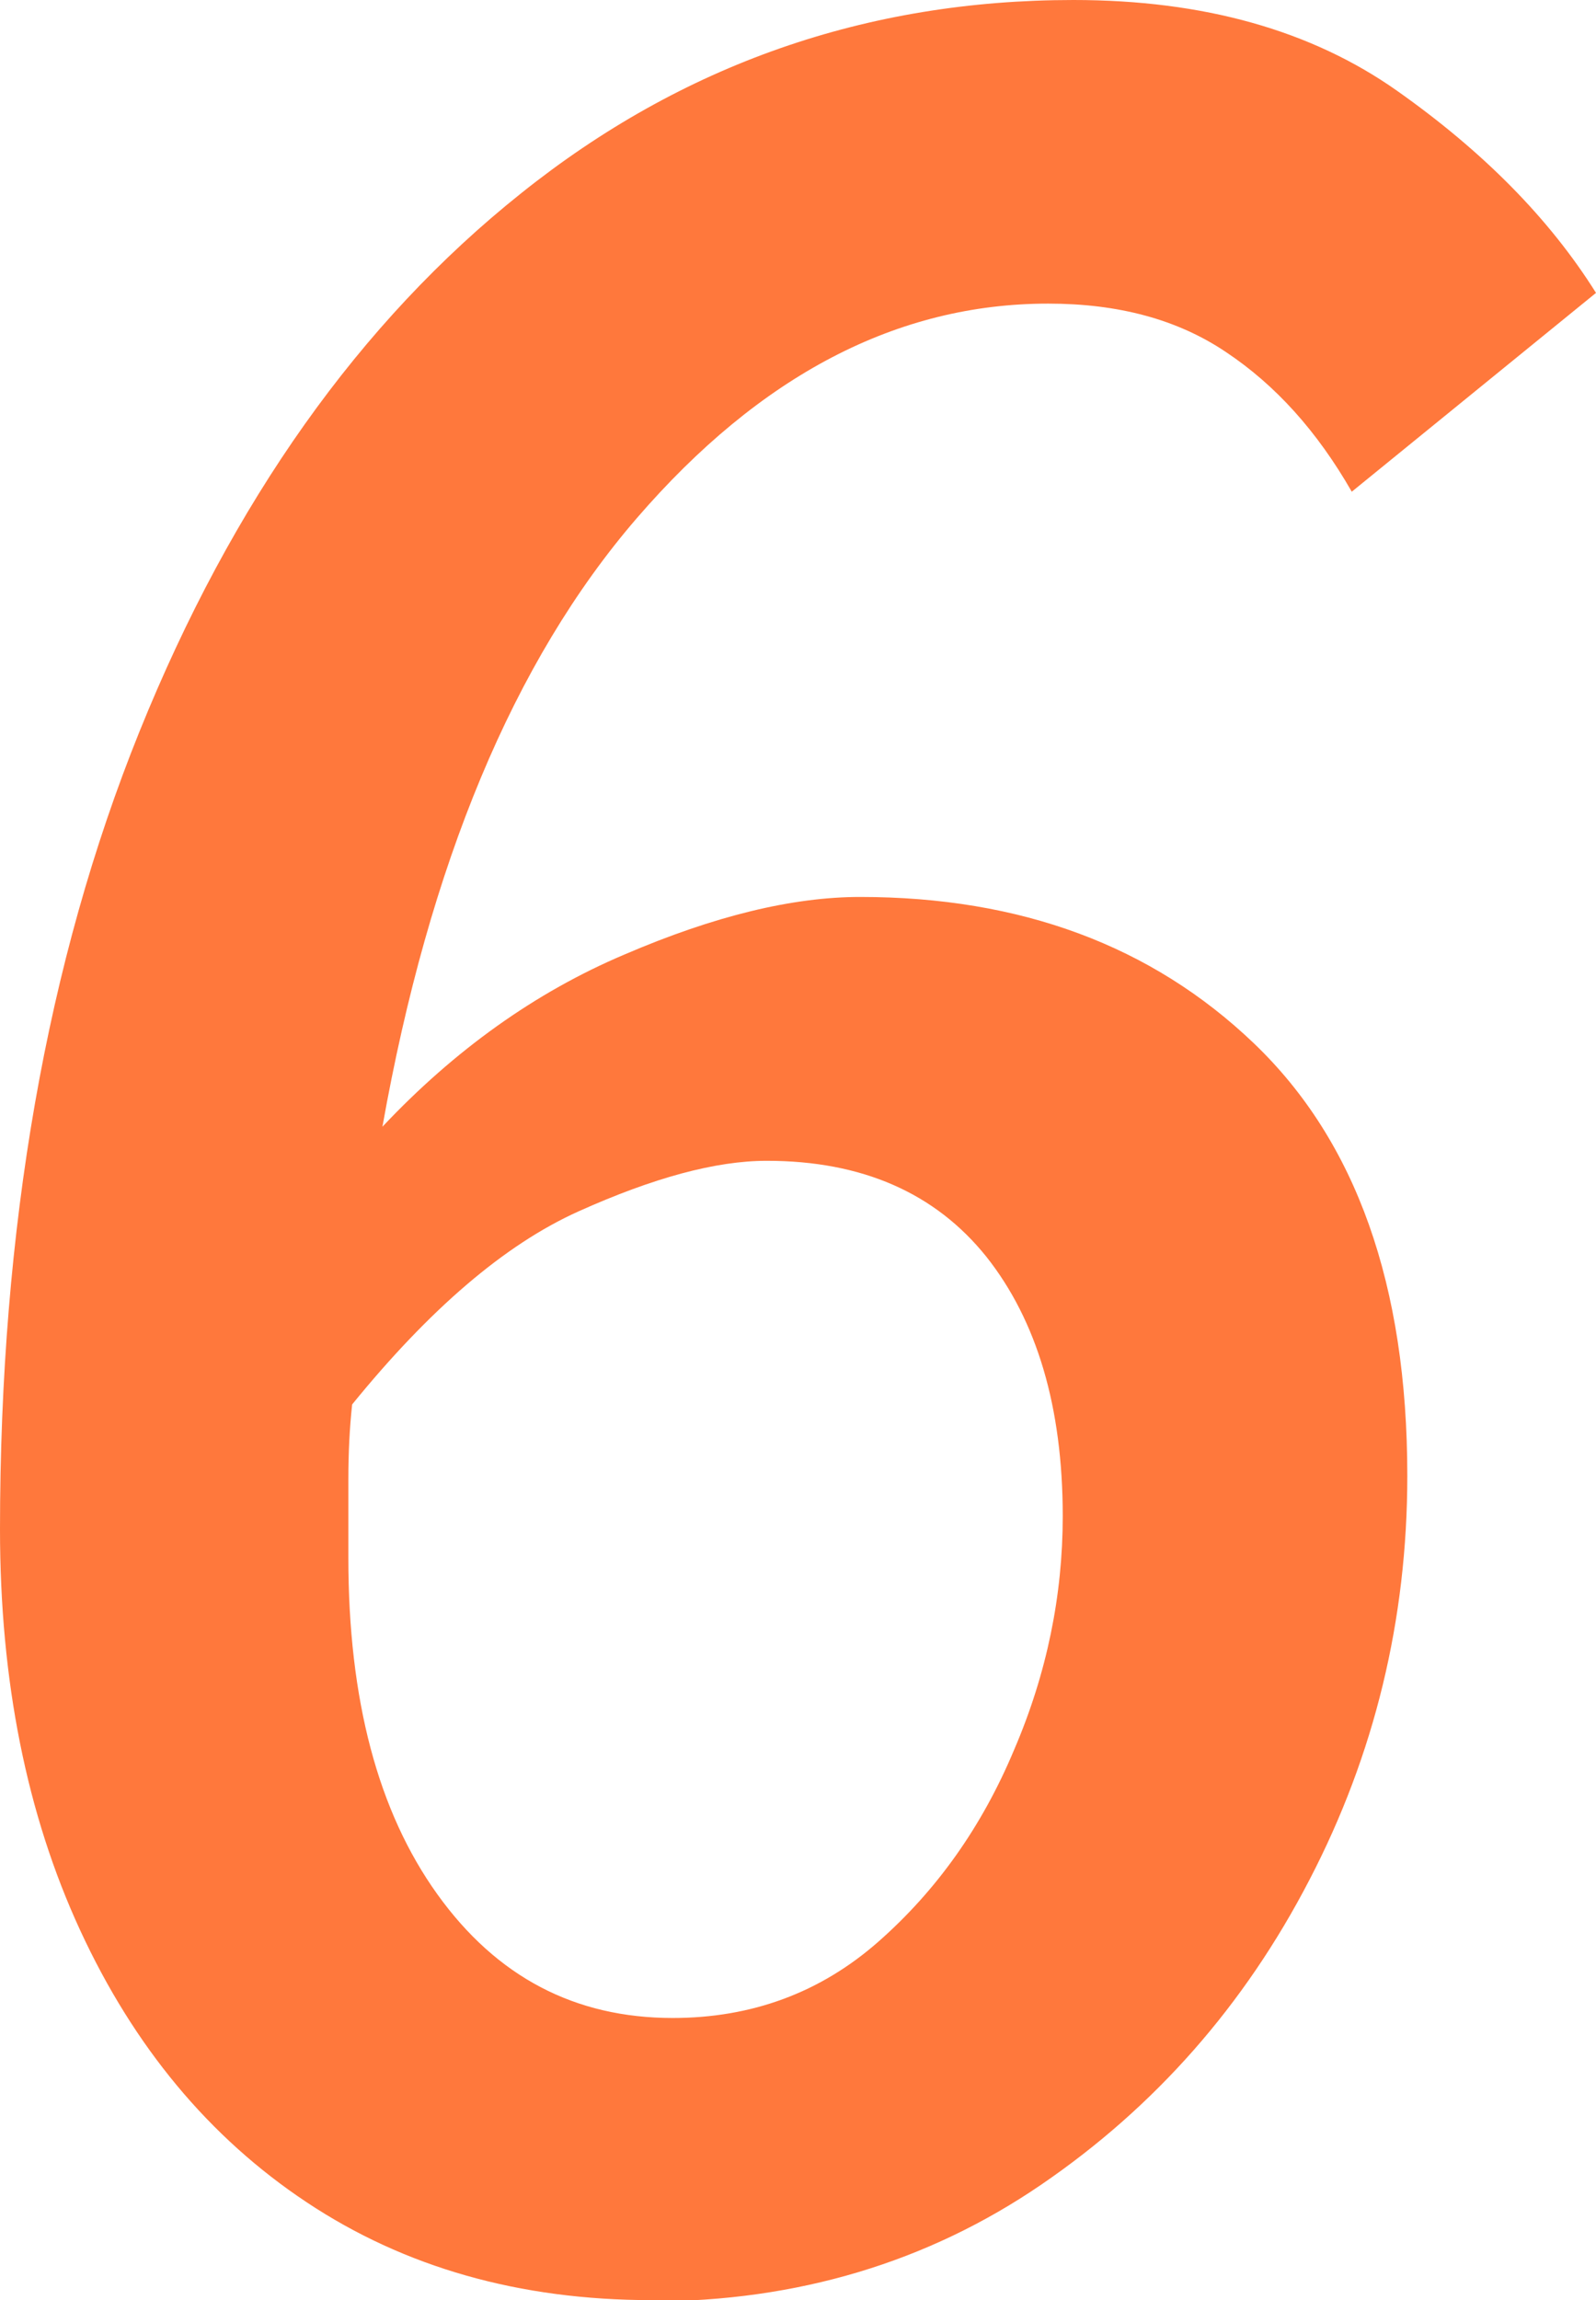 <?xml version="1.0" encoding="UTF-8"?><svg id="Layer_1" xmlns="http://www.w3.org/2000/svg" viewBox="0 0 25.29 36.44"><defs><style>.cls-1{fill:#ff783c;}</style></defs><path class="cls-1" d="M10.33,36.44c-2.1,0-3.92-.52-5.47-1.55-1.55-1.03-2.74-2.47-3.59-4.31-.85-1.84-1.27-3.96-1.27-6.35,0-4.78.74-9,2.21-12.64,1.47-3.64,3.49-6.49,6.05-8.53C10.81,1.02,13.73,0,17.01,0c2.06,0,3.77.48,5.13,1.44,1.36.96,2.41,2.02,3.15,3.2l-3.87,3.15c-.55-.96-1.21-1.69-1.99-2.21-.77-.52-1.71-.77-2.82-.77-2.39,0-4.56,1.13-6.52,3.4-1.95,2.26-3.29,5.48-4.03,9.64,1.14-1.21,2.42-2.13,3.84-2.73,1.42-.61,2.66-.91,3.73-.91,2.54,0,4.62.77,6.24,2.32,1.62,1.55,2.43,3.83,2.43,6.85,0,2.28-.52,4.42-1.55,6.4-1.03,1.99-2.45,3.6-4.25,4.83-1.8,1.23-3.87,1.85-6.18,1.85ZM5.52,24.68c0,2.25.47,4.02,1.41,5.33.94,1.31,2.18,1.96,3.73,1.96,1.25,0,2.34-.4,3.26-1.21.92-.81,1.64-1.82,2.15-3.04.52-1.21.77-2.45.77-3.7,0-1.73-.41-3.1-1.21-4.11-.81-1.01-1.97-1.52-3.48-1.52-.81,0-1.8.27-2.98.8-1.18.53-2.37,1.56-3.59,3.06-.04.37-.06.76-.06,1.19v1.24Z"/></svg>